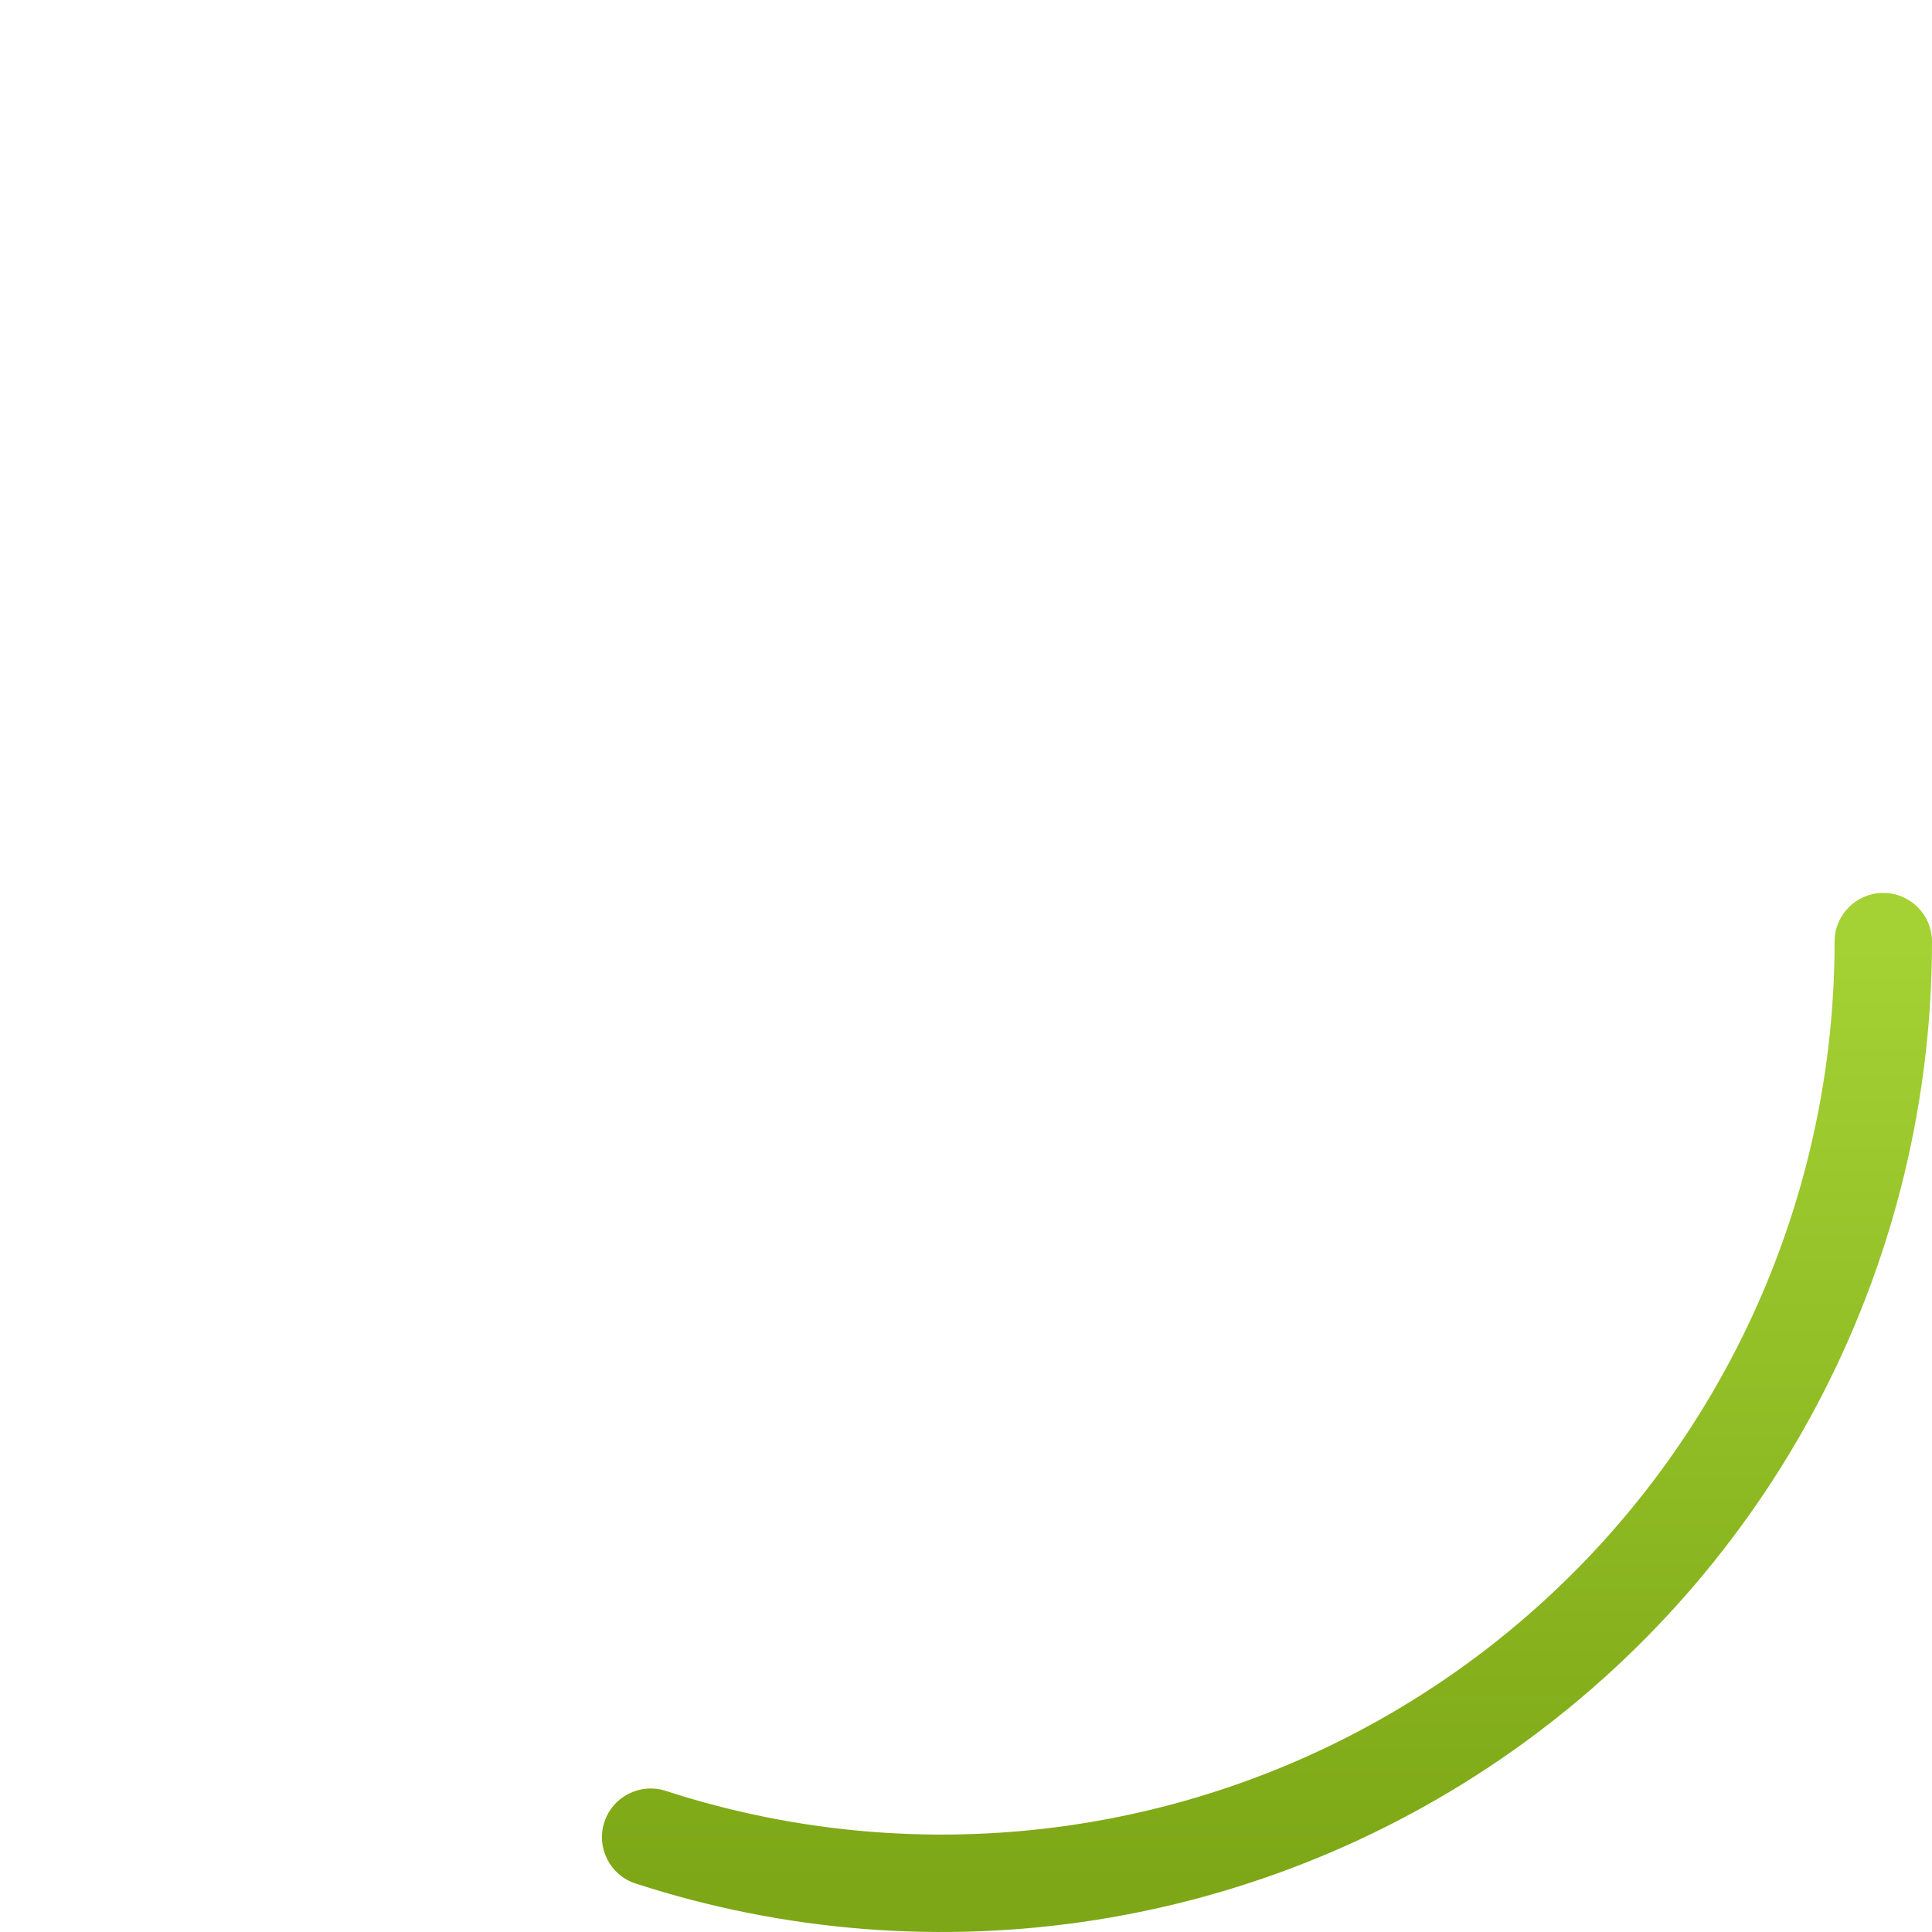 <?xml version="1.0" encoding="UTF-8"?> <svg xmlns="http://www.w3.org/2000/svg" width="197" height="197" viewBox="0 0 197 197" fill="none"> <path fill-rule="evenodd" clip-rule="evenodd" d="M192.034 91.05C194.777 91.05 197 93.274 197 96.017C197 111.953 193.228 127.663 185.994 141.862C178.759 156.061 168.266 168.347 155.373 177.714C142.481 187.081 127.554 193.264 111.814 195.757C96.074 198.25 79.968 196.982 64.811 192.058C62.203 191.21 60.775 188.408 61.623 185.8C62.47 183.191 65.272 181.763 67.881 182.611C81.546 187.051 96.069 188.194 110.26 185.946C124.452 183.698 137.91 178.124 149.535 169.678C161.159 161.232 170.62 150.155 177.143 137.353C183.667 124.55 187.067 110.386 187.067 96.017C187.067 93.274 189.291 91.05 192.034 91.05Z" fill="url(#paint0_linear)"></path> <defs> <linearGradient id="paint0_linear" x1="129.19" y1="96.017" x2="129.19" y2="192.034" gradientUnits="userSpaceOnUse"> <stop stop-color="#A4D234"></stop> <stop offset="1" stop-color="#7DA716"></stop> </linearGradient> </defs> </svg> 